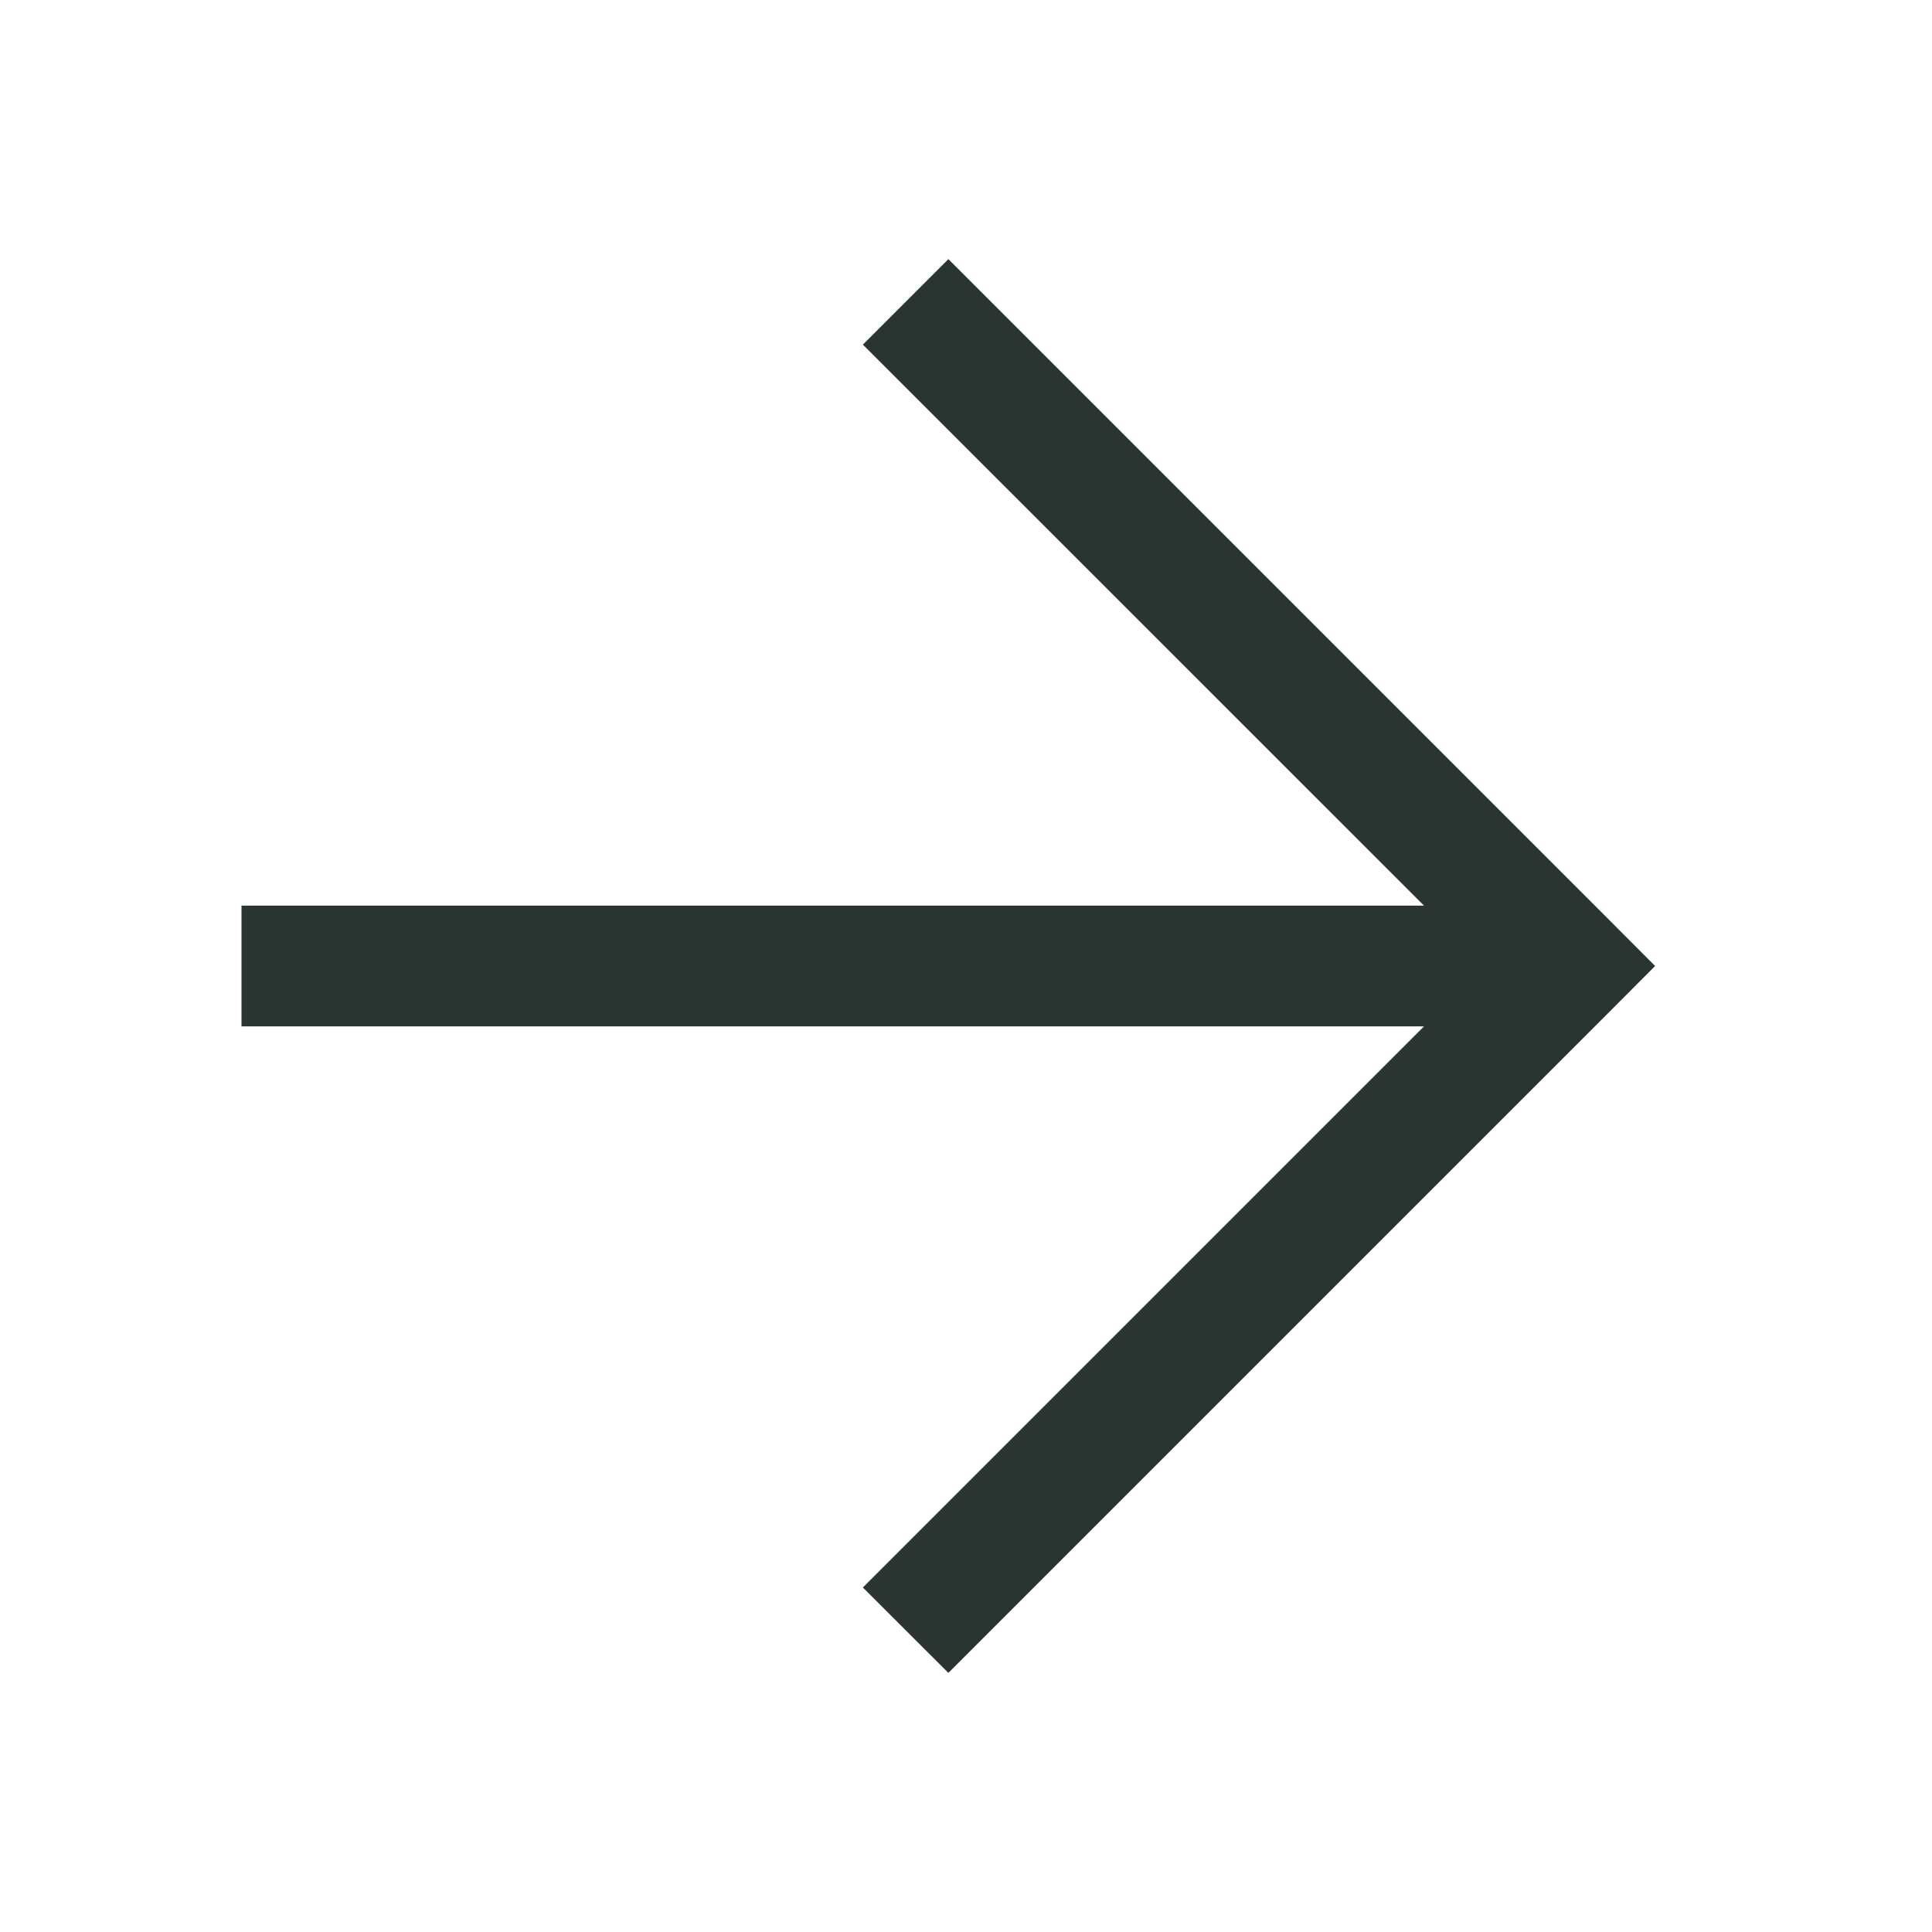 <svg width="16" height="16" fill="none" xmlns="http://www.w3.org/2000/svg"><path fill-rule="evenodd" clip-rule="evenodd" d="M7.854 2.146l5.5 5.5.353.354-.353.354-5.5 5.5-.708-.707L11.793 8.5H2v-1h9.793L7.146 2.854l.708-.708z" fill="#2A3532"/></svg>
